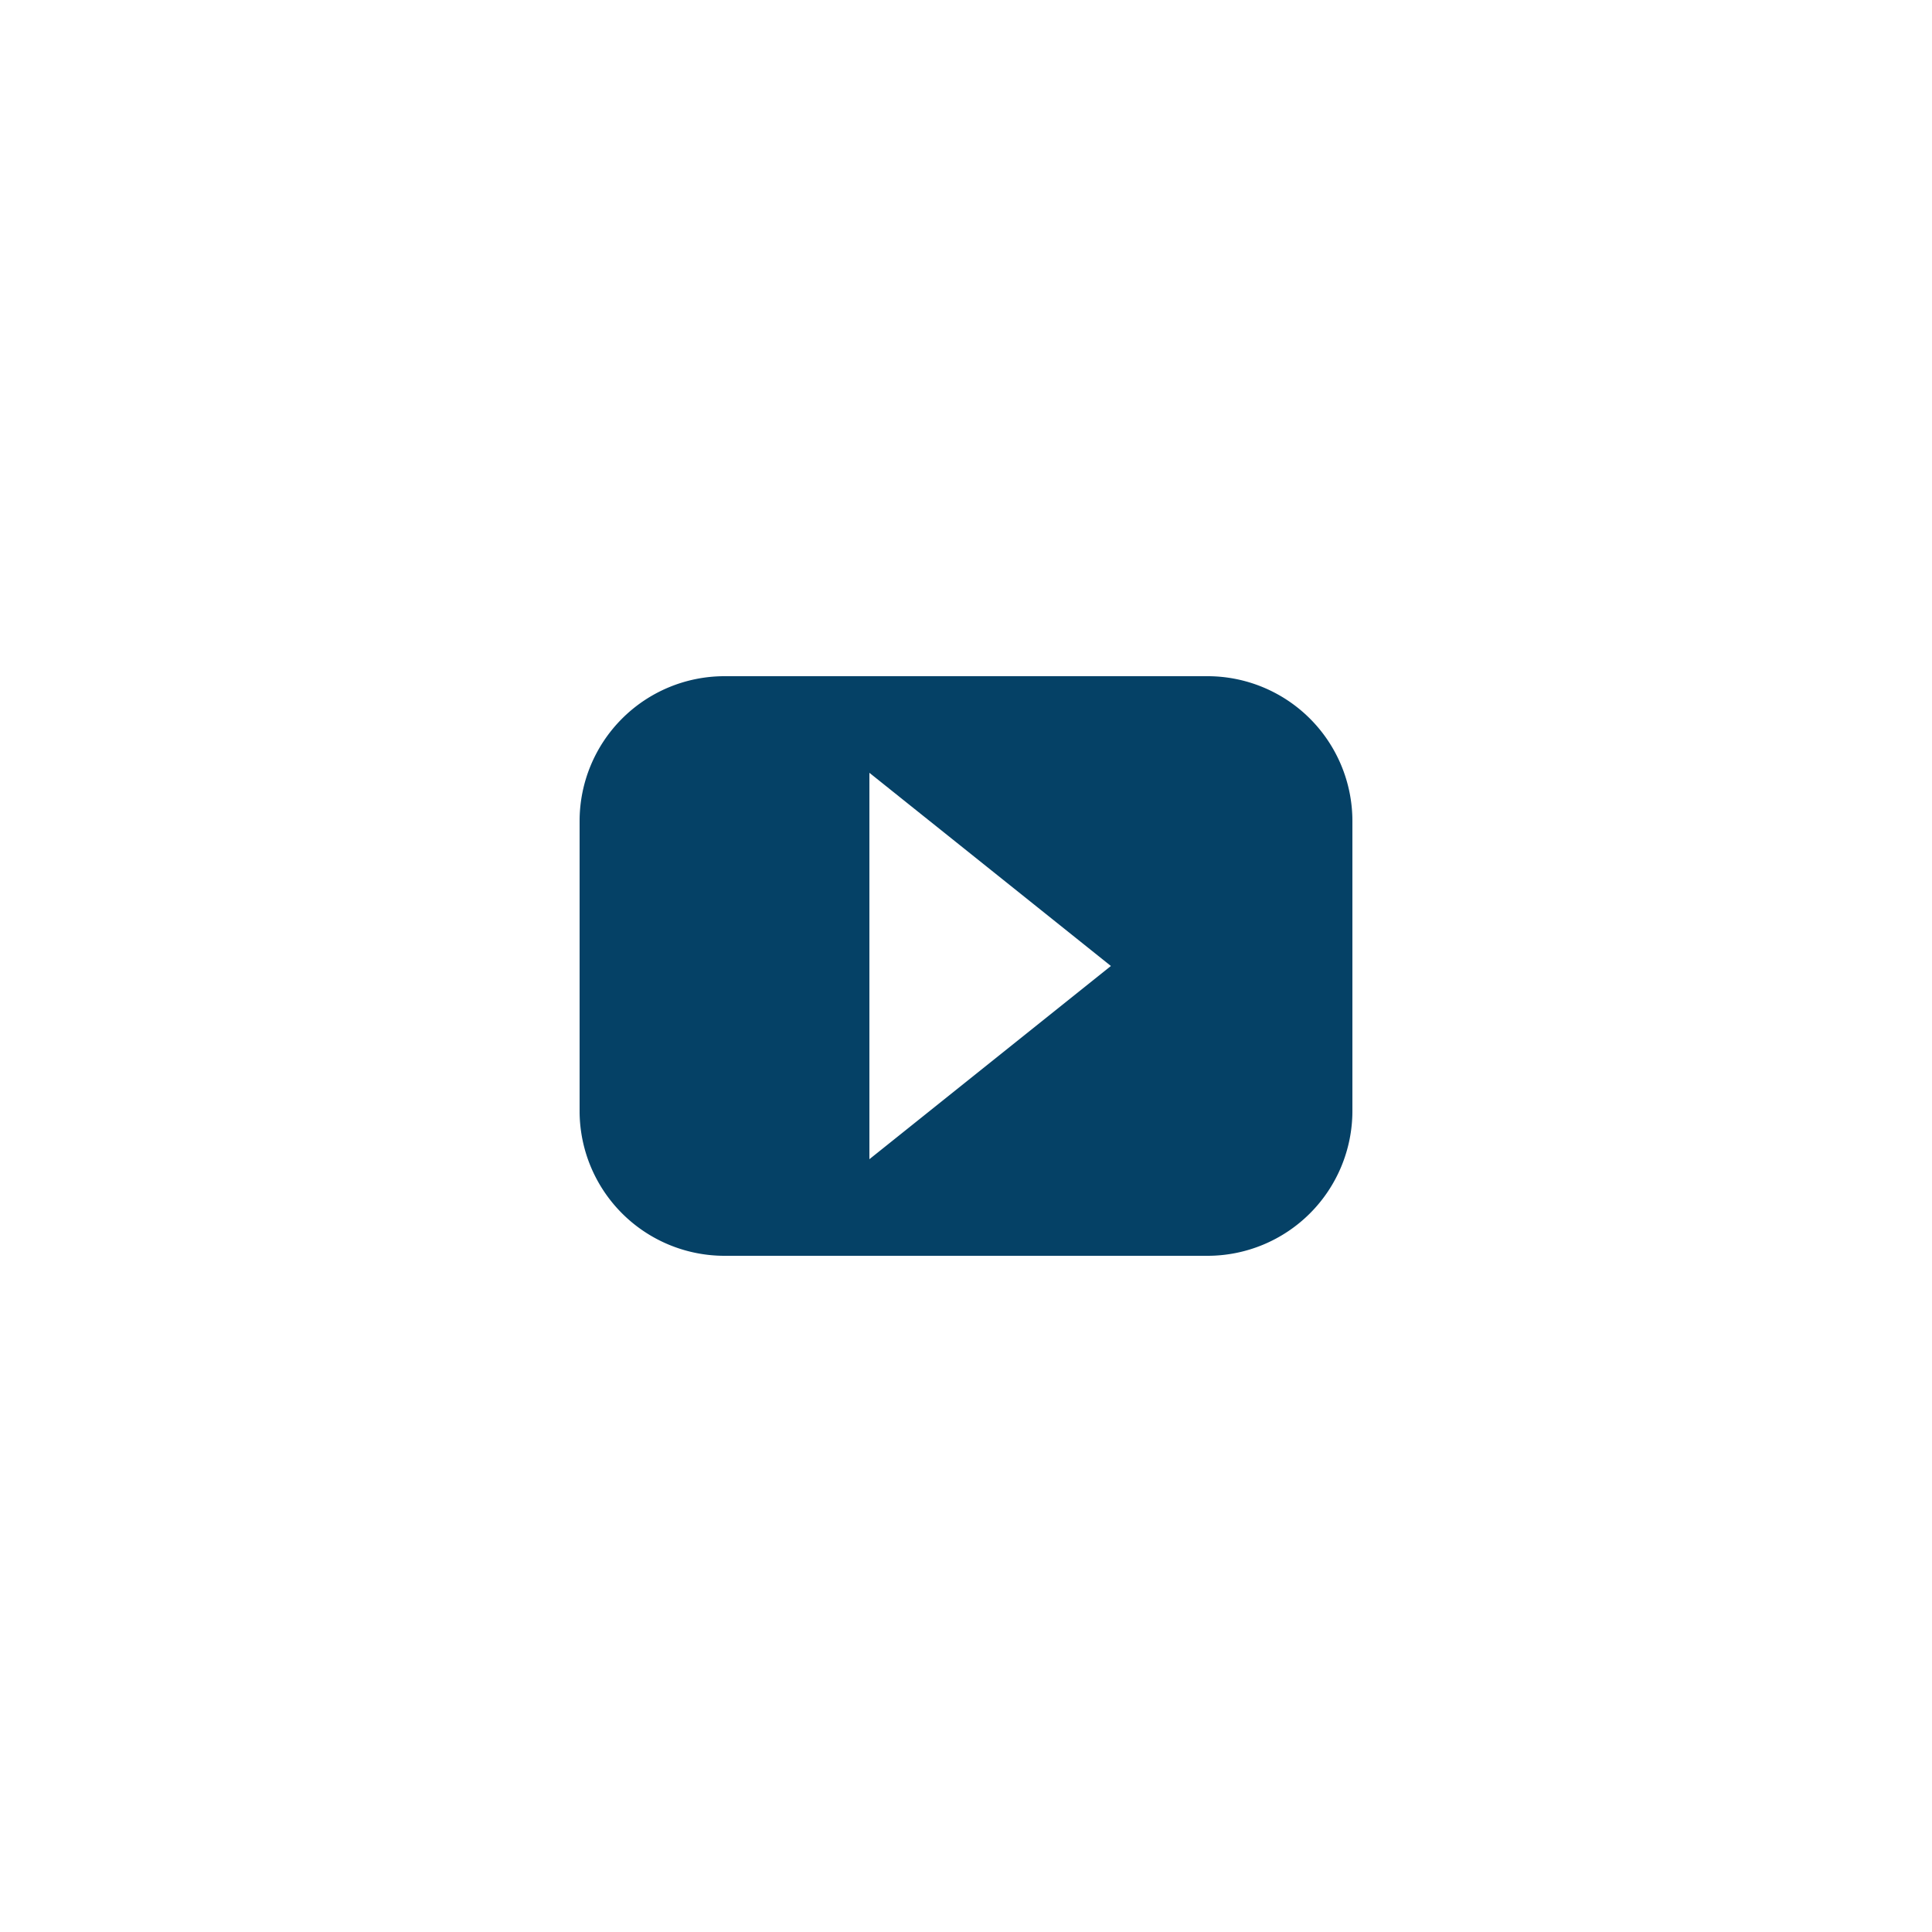 <svg xmlns="http://www.w3.org/2000/svg" width="40" height="40" viewBox="0 0 40 40">
  <g id="youtube" transform="translate(-1417 -72)">
    <rect id="Rectangle_661" data-name="Rectangle 661" width="40" height="40" transform="translate(1417 72)" fill="none"/>
    <path id="Path_901" data-name="Path 901" d="M25,14.1H15a3,3,0,0,0-3,3v6a3,3,0,0,0,3,3H25a3,3,0,0,0,3-3v-6a3,3,0,0,0-3-3Zm-7,10v-8l5,4Z" transform="translate(1417 71.9)" fill="#054166"/>
  </g>
</svg>
